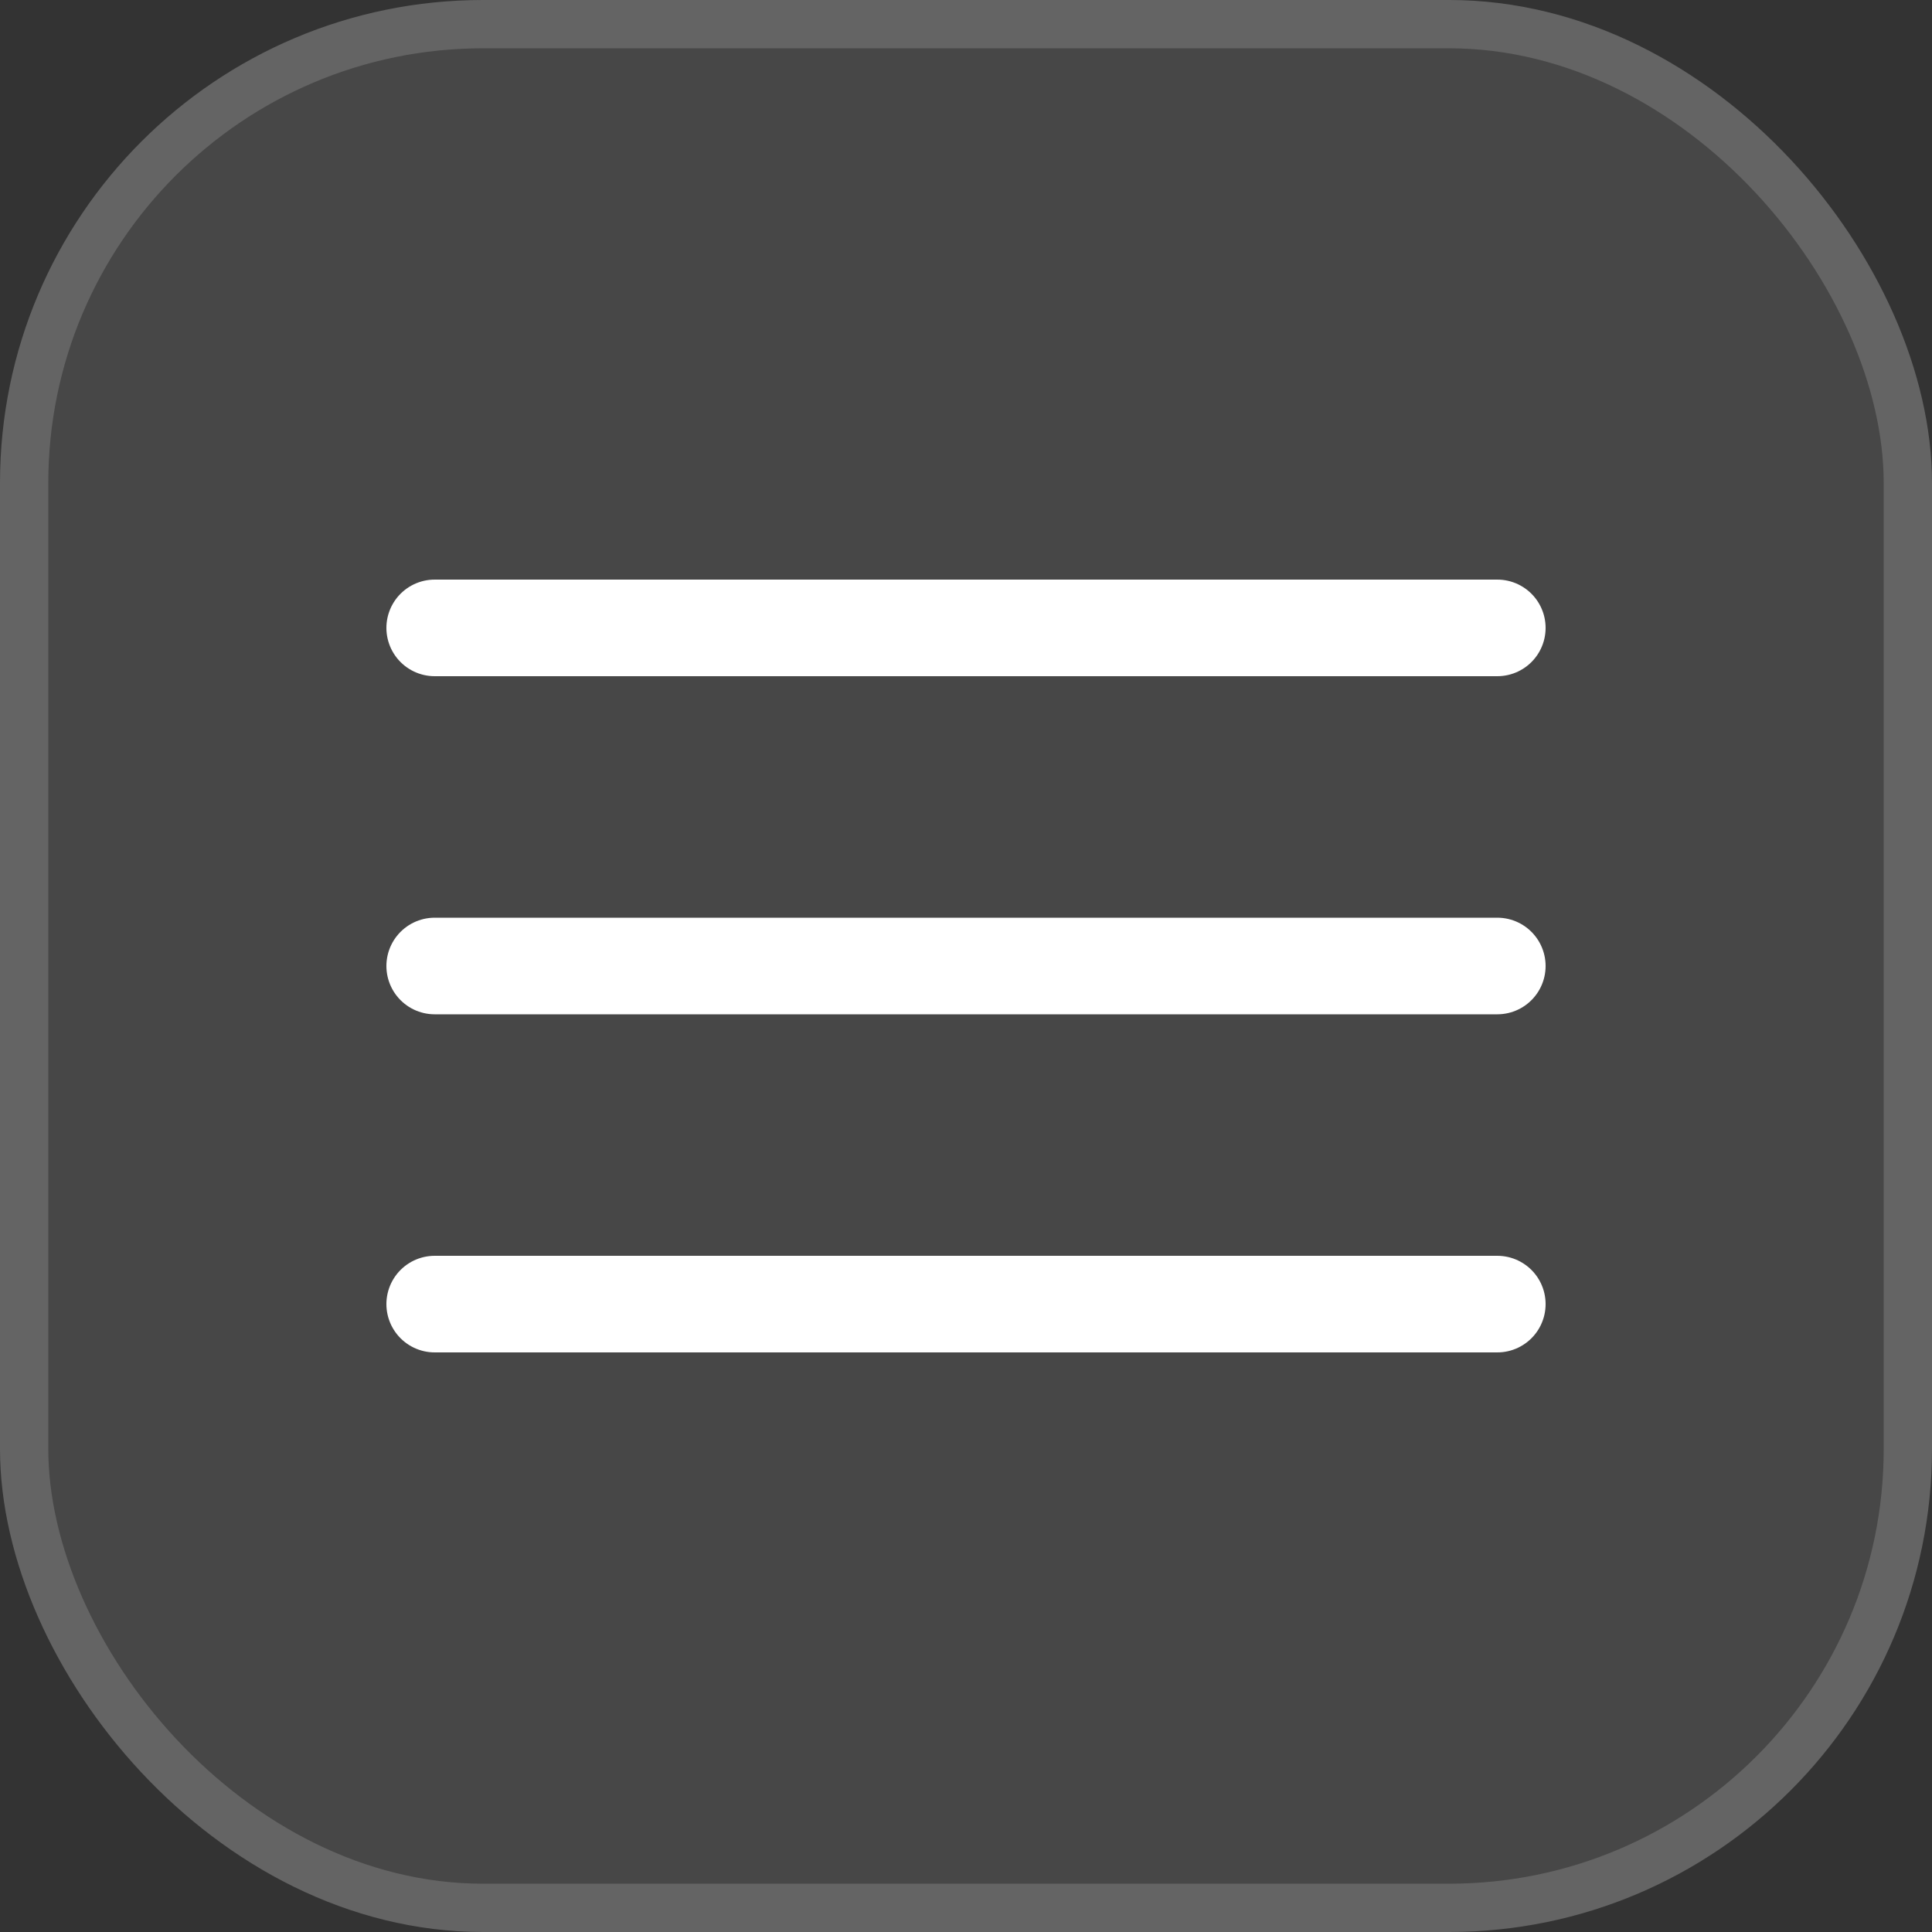 <?xml version="1.0" encoding="UTF-8"?> <svg xmlns="http://www.w3.org/2000/svg" width="40" height="40" viewBox="0 0 40 40" fill="none"><rect x="0" y="0" width="40" height="40" fill="#333333" stroke="none"/><rect x="0.5" y="0.5" width="39" height="39" rx="9.5" fill="white" fill-opacity="0.1"></rect><rect x="0.5" y="0.5" width="39" height="39" rx="9.5" stroke="#646464"></rect><path d="M9 13H31" stroke="white" stroke-width="2" stroke-linecap="round"></path><path d="M9 20H31" stroke="white" stroke-width="2" stroke-linecap="round"></path><path d="M9 27H31" stroke="white" stroke-width="2" stroke-linecap="round"></path></svg> 